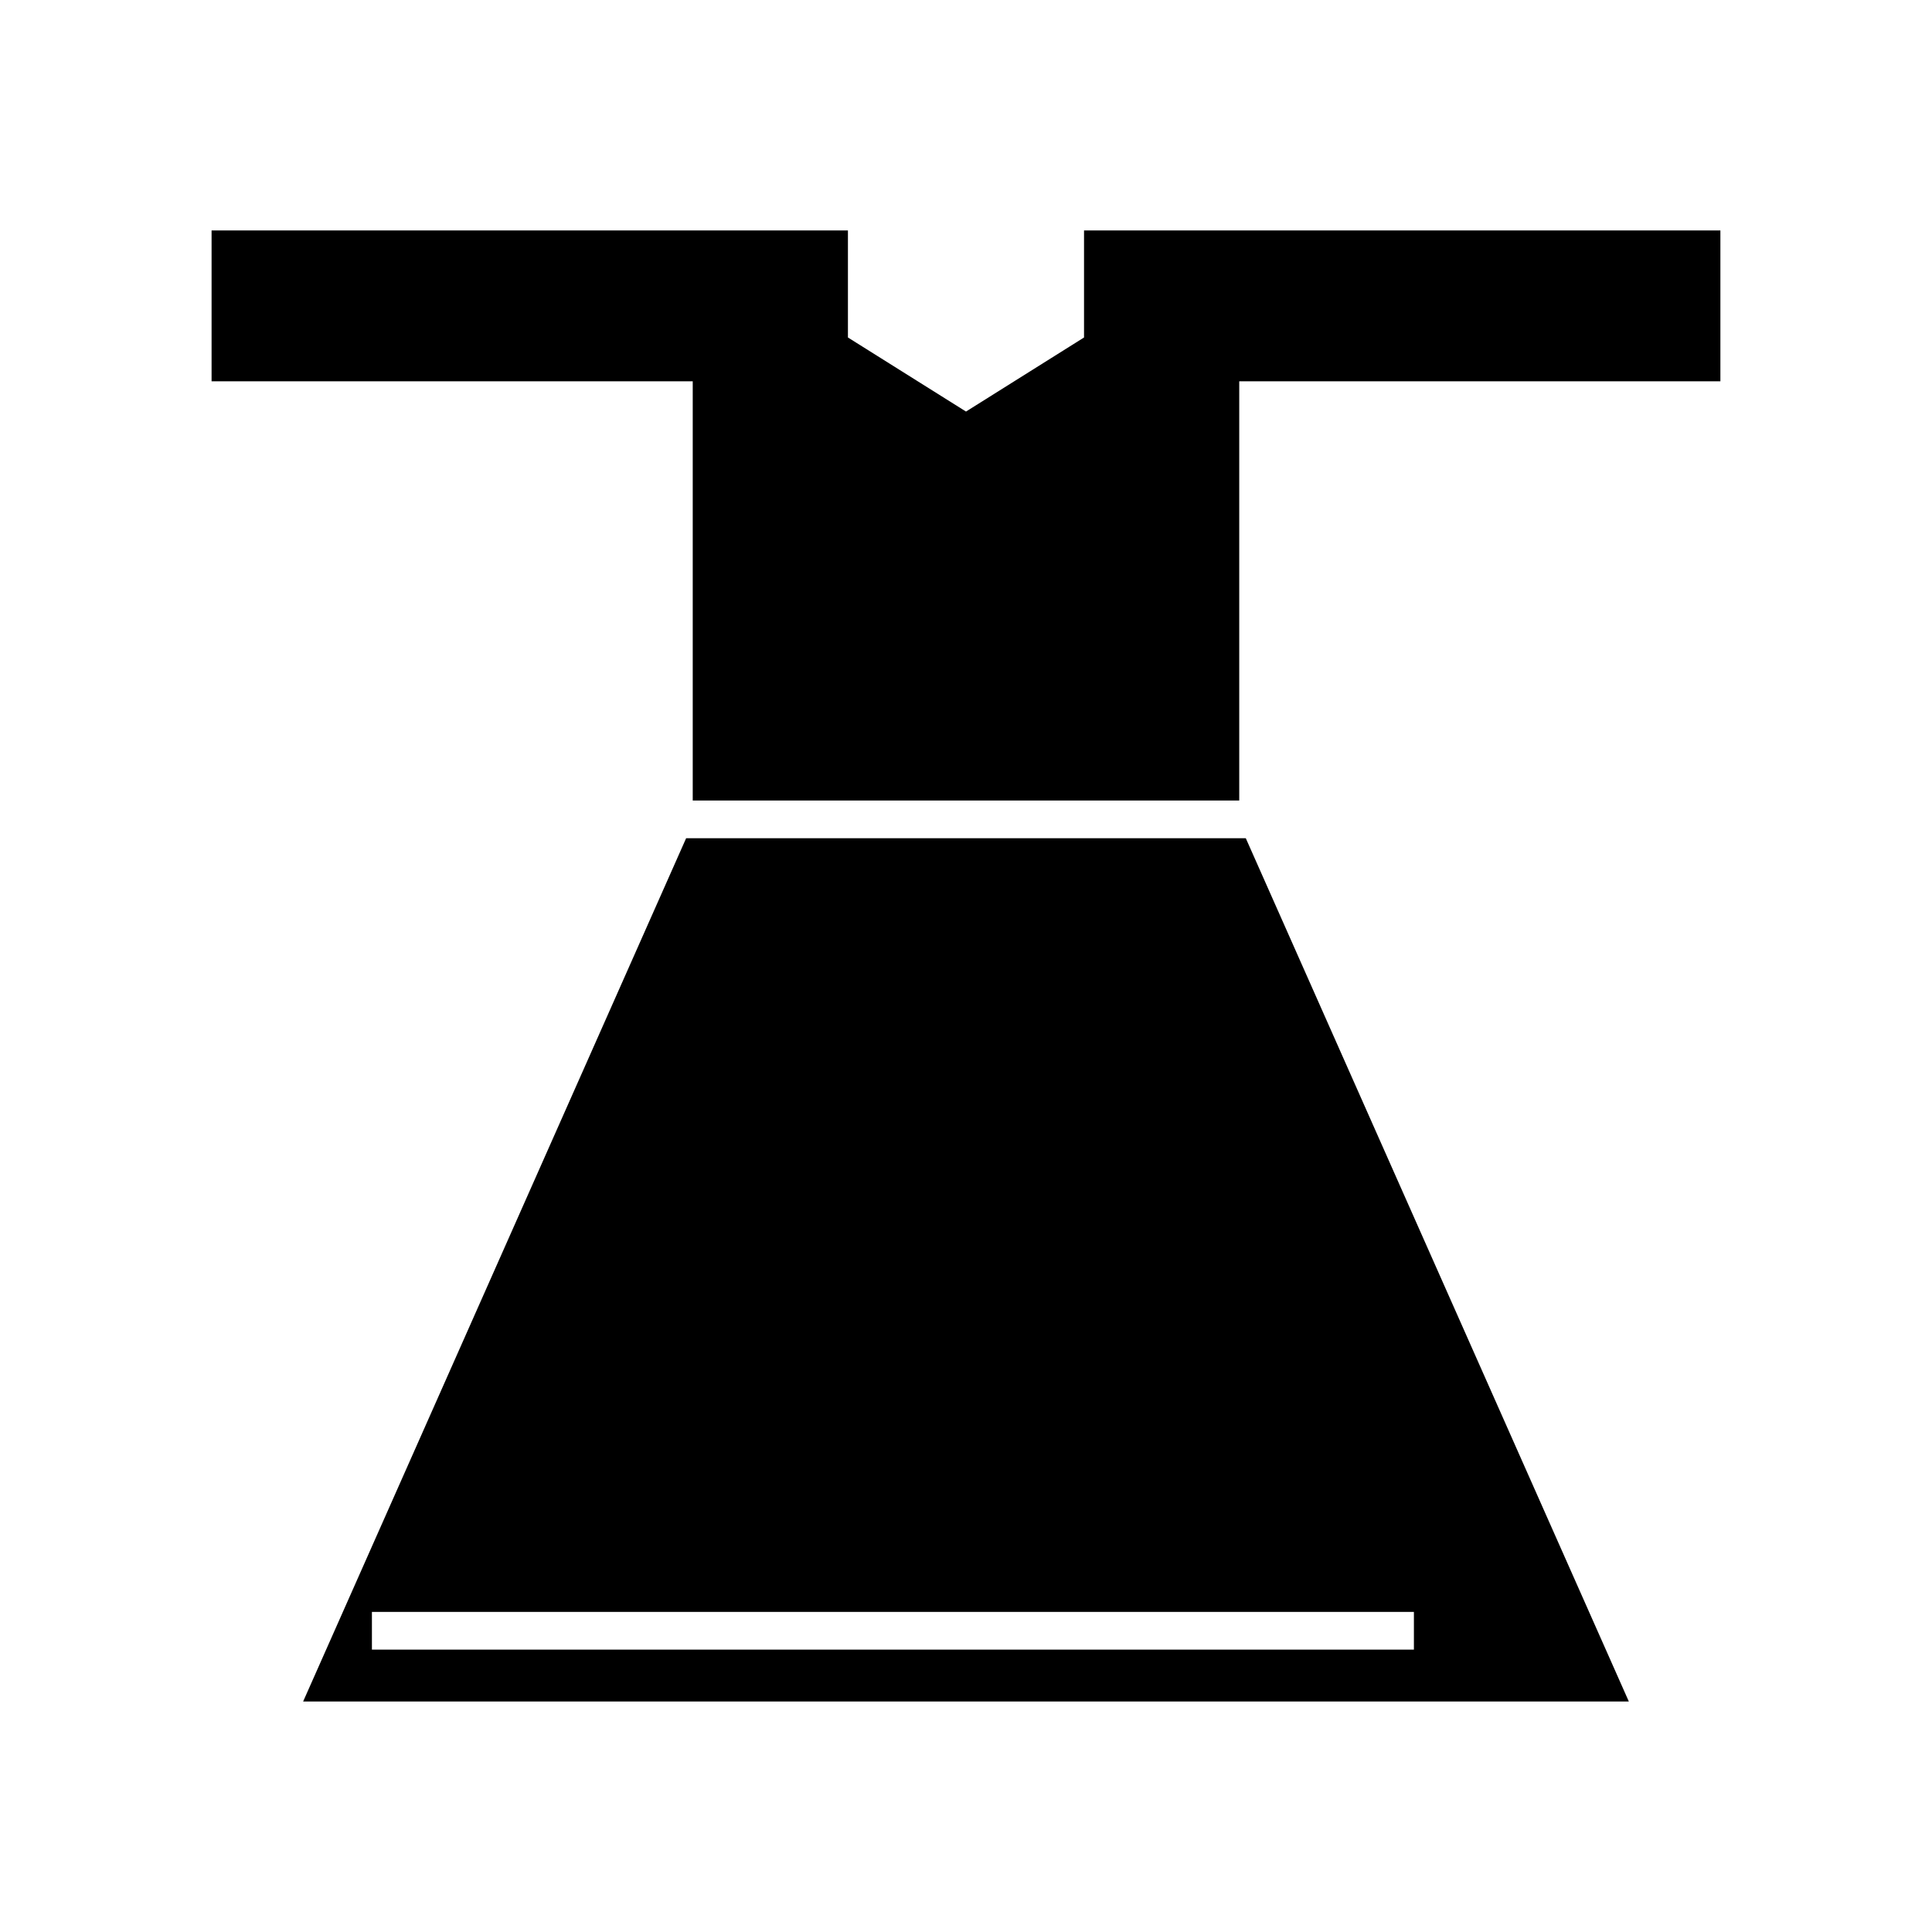 <?xml version="1.0" encoding="UTF-8"?>
<!-- Uploaded to: SVG Repo, www.svgrepo.com, Generator: SVG Repo Mixer Tools -->
<svg fill="#000000" width="800px" height="800px" version="1.1" viewBox="144 144 512 512" xmlns="http://www.w3.org/2000/svg">
 <g>
  <path d="m431.28 205.07v28.367l-31.281 19.629-31.289-19.629v-28.367h-168.64v39.984h127.51v111.09h144.83v-111.09h127.51v-39.984z"/>
  <path d="m325.83 366.14-101.5 228.78h351.33l-101.51-228.78zm192.87 215.03h-276.14v-9.992h276.14z"/>
 </g>
</svg>